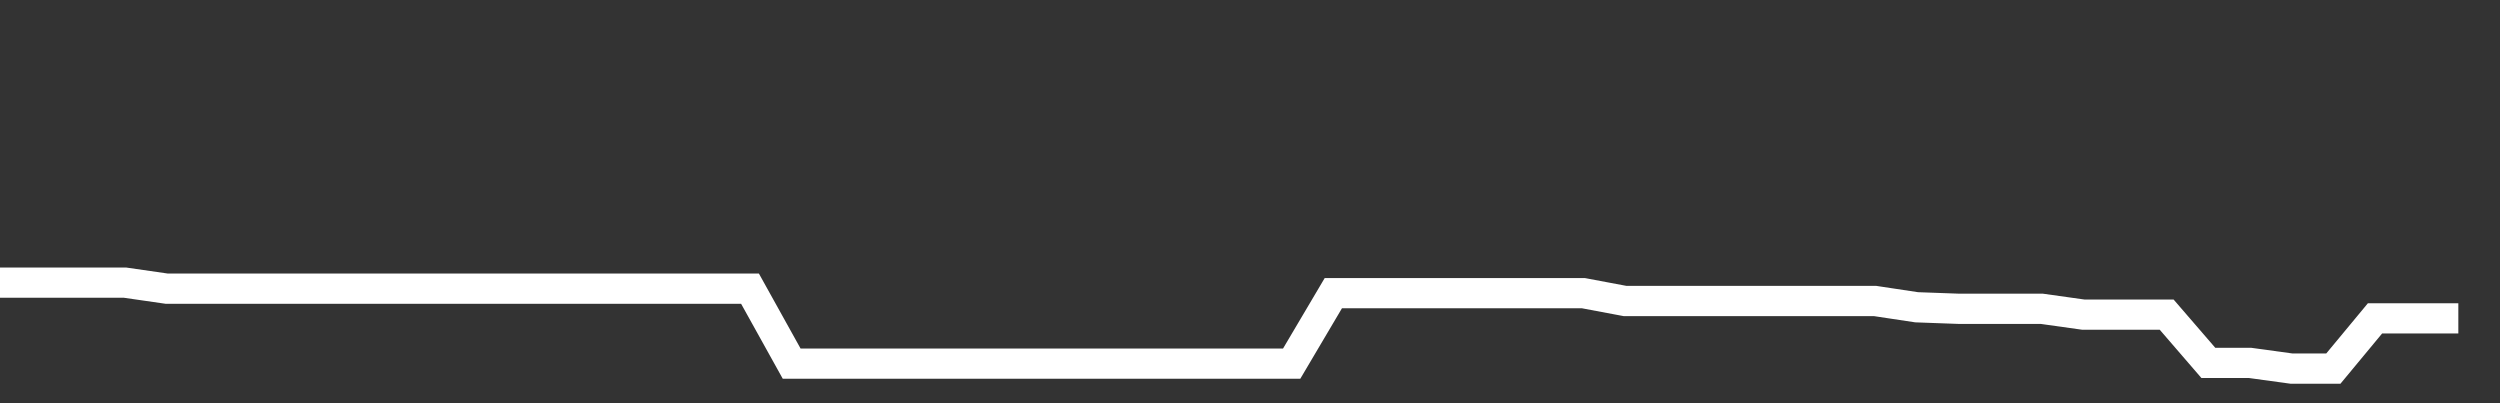 <svg xmlns="http://www.w3.org/2000/svg" width="248" height="40" viewBox="0 0 248 40" shape-rendering="auto"><rect x="0" y="0" width="248" height="40" fill="#333333" stroke="none"/><polyline points="0, 28.038 4.133, 28.038 8.267, 28.038 12.4, 28.038 16.533, 28.635 20.667, 28.635 24.8, 28.635 28.933, 28.635 33.067, 28.635 37.2, 28.635 41.333, 28.635 45.467, 28.635 49.6, 28.635 53.733, 28.635 57.867, 28.635 62, 28.635 66.133, 28.635 70.267, 28.635 74.4, 28.635 78.533, 36.073 82.667, 36.073 86.8, 36.073 90.933, 36.073 95.067, 36.073 99.2, 36.073 103.333, 36.073 107.467, 36.073 111.6, 36.073 115.733, 36.073 119.867, 36.073 124, 36.073 128.133, 36.073 132.267, 29.081 136.4, 29.081 140.533, 29.081 144.667, 29.081 148.8, 29.081 152.933, 29.081 157.067, 29.081 161.2, 29.858 165.333, 29.858 169.467, 29.858 173.6, 29.858 177.733, 29.858 181.867, 29.858 186, 29.858 190.133, 30.481 194.267, 30.631 198.4, 30.631 202.533, 30.631 206.667, 31.211 210.8, 31.211 214.933, 31.211 219.067, 35.999 223.2, 35.999 227.333, 36.567 231.467, 36.567 235.6, 31.582 239.733, 31.582 243.867, 31.582 248" stroke="#fff" stroke-width="3" stroke-opacity="1" fill="none" fill-opacity="0"></polyline></svg>